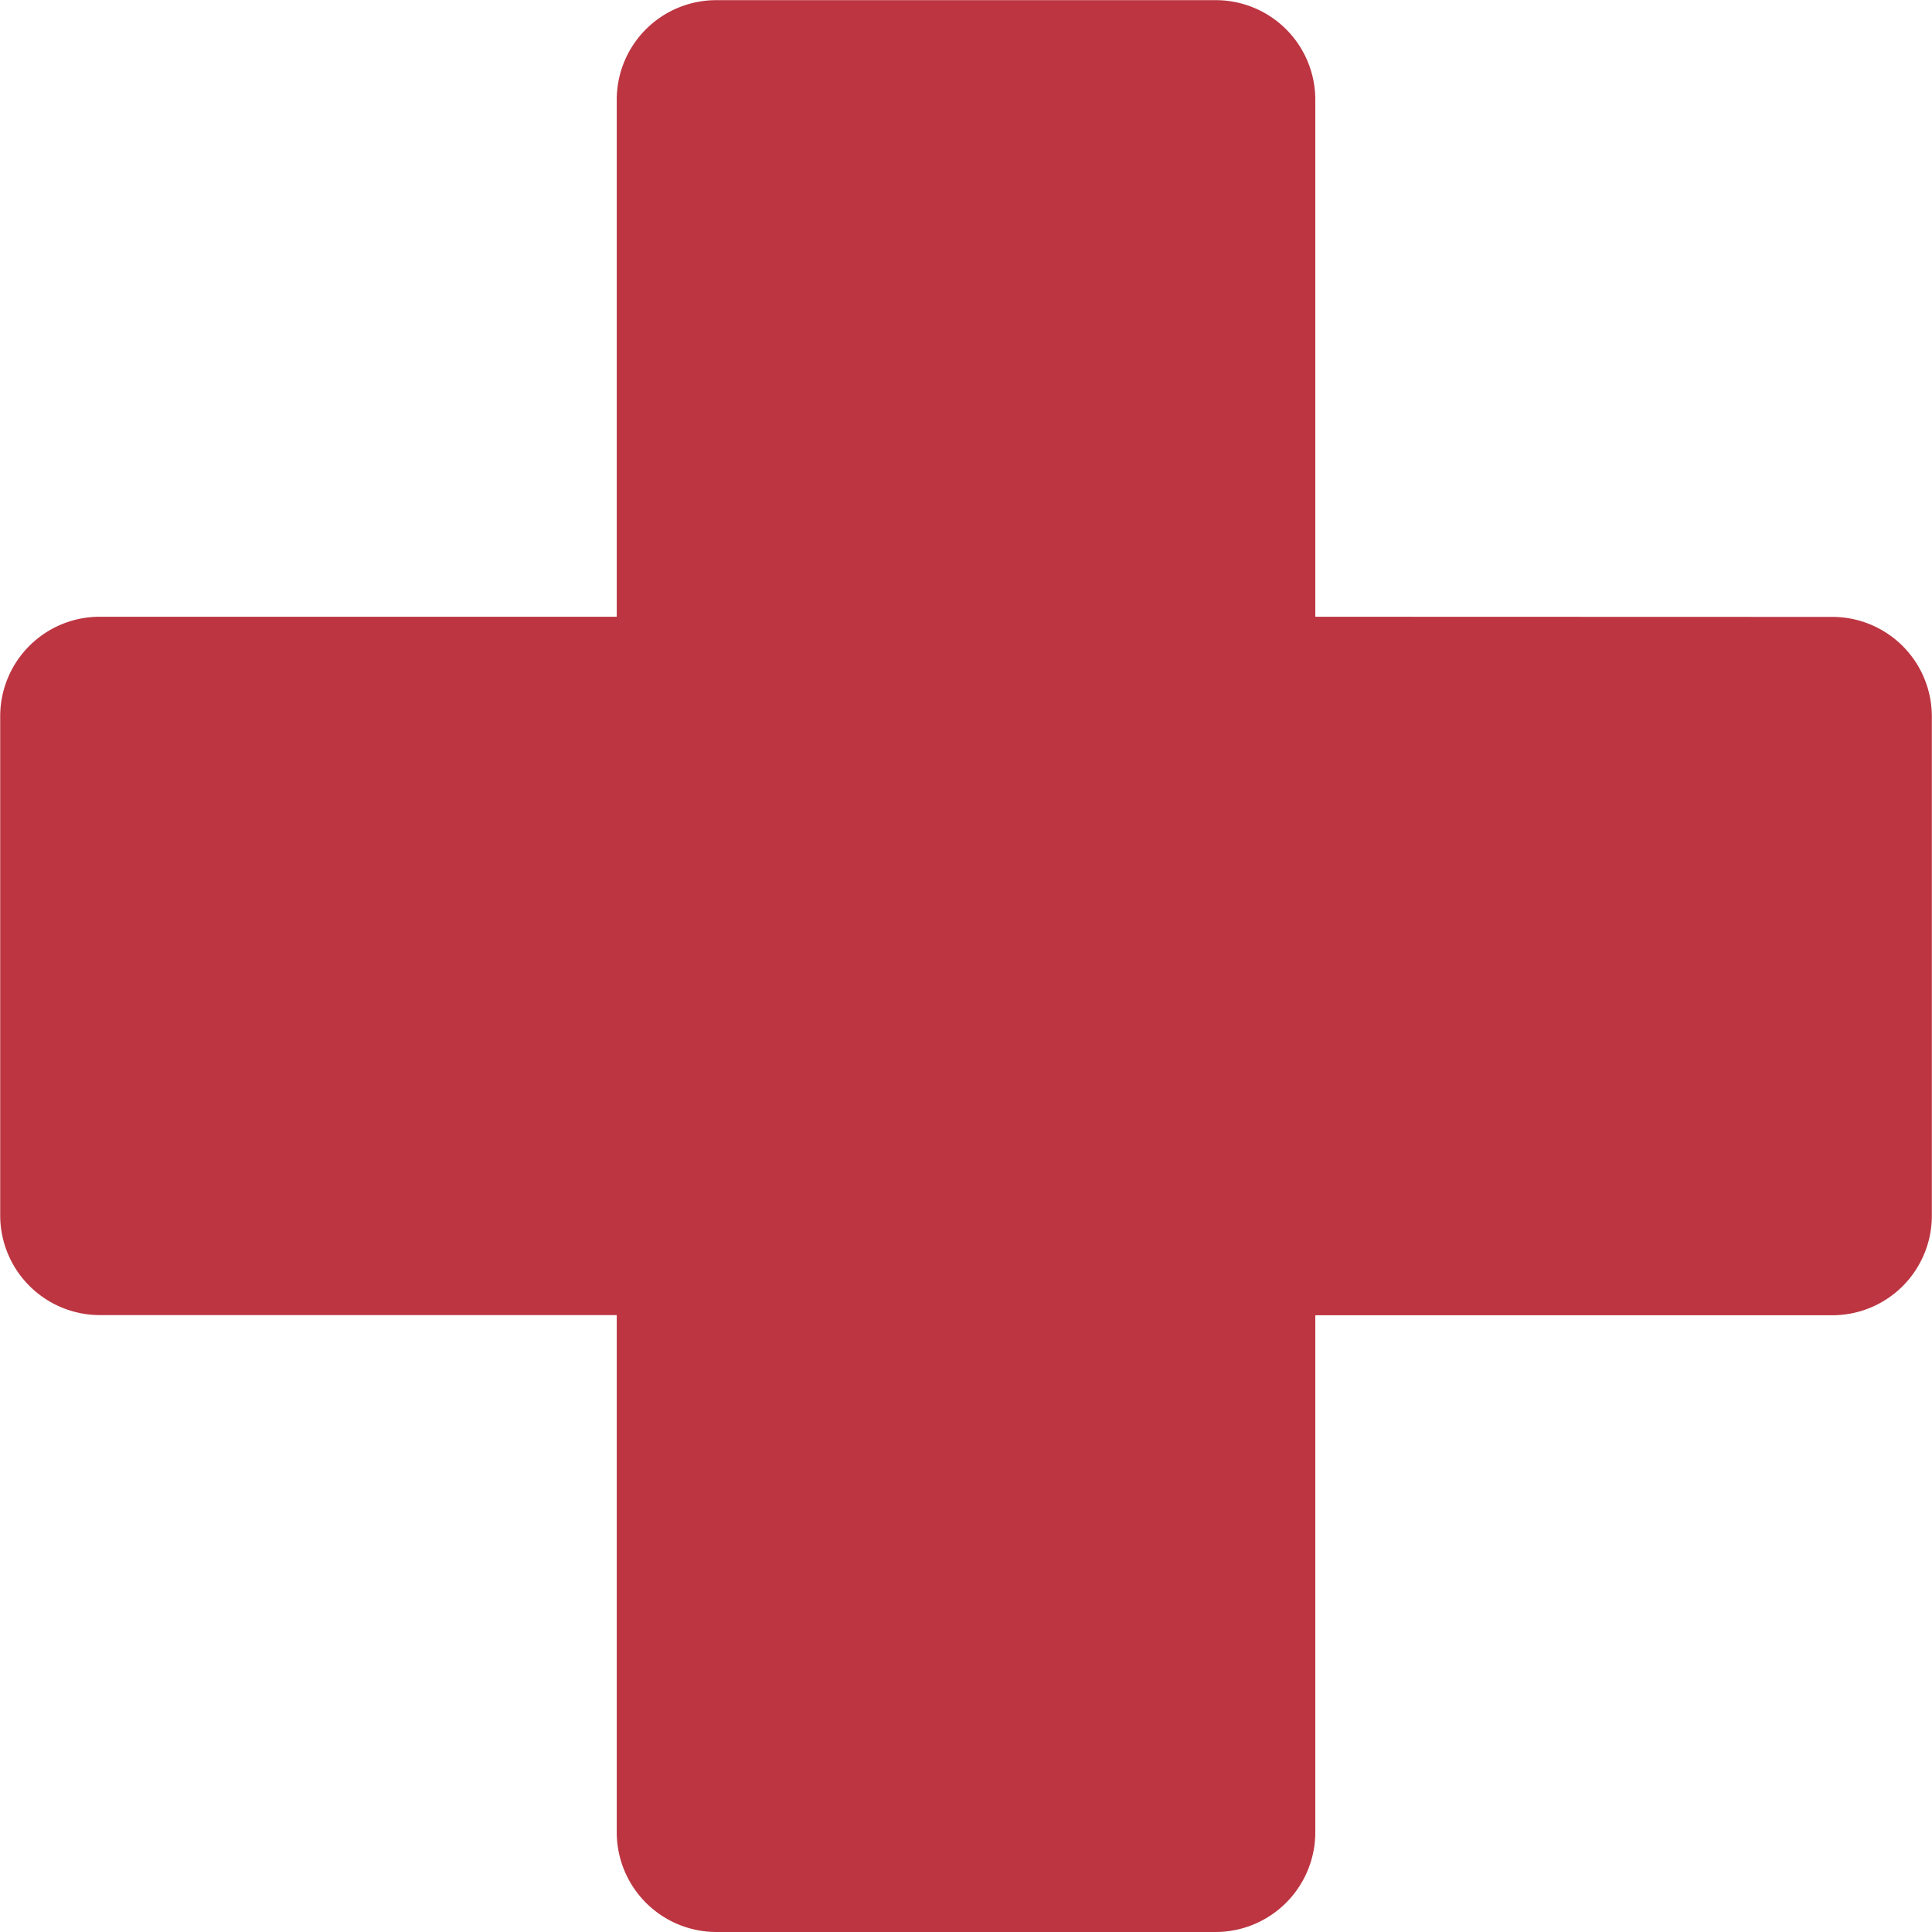 <svg xmlns="http://www.w3.org/2000/svg" width="48.527" height="48.527" viewBox="0 0 48.527 48.527">
  <path id="Path_136097" data-name="Path 136097" d="M108.773,898.879V885.892a2.5,2.5,0,0,0-2.505-2.5H93.732a2.5,2.5,0,0,0-2.505,2.5v12.987H78.241a2.5,2.5,0,0,0-2.5,2.5v12.536a2.506,2.506,0,0,0,2.5,2.505H91.227V929.41a2.506,2.506,0,0,0,2.505,2.505h12.536a2.506,2.506,0,0,0,2.505-2.505V916.424h12.986a2.5,2.5,0,0,0,2.5-2.505V901.383a2.5,2.5,0,0,0-2.5-2.5Z" transform="translate(-75.736 -883.388)" fill="#bc3541"/>
</svg>
